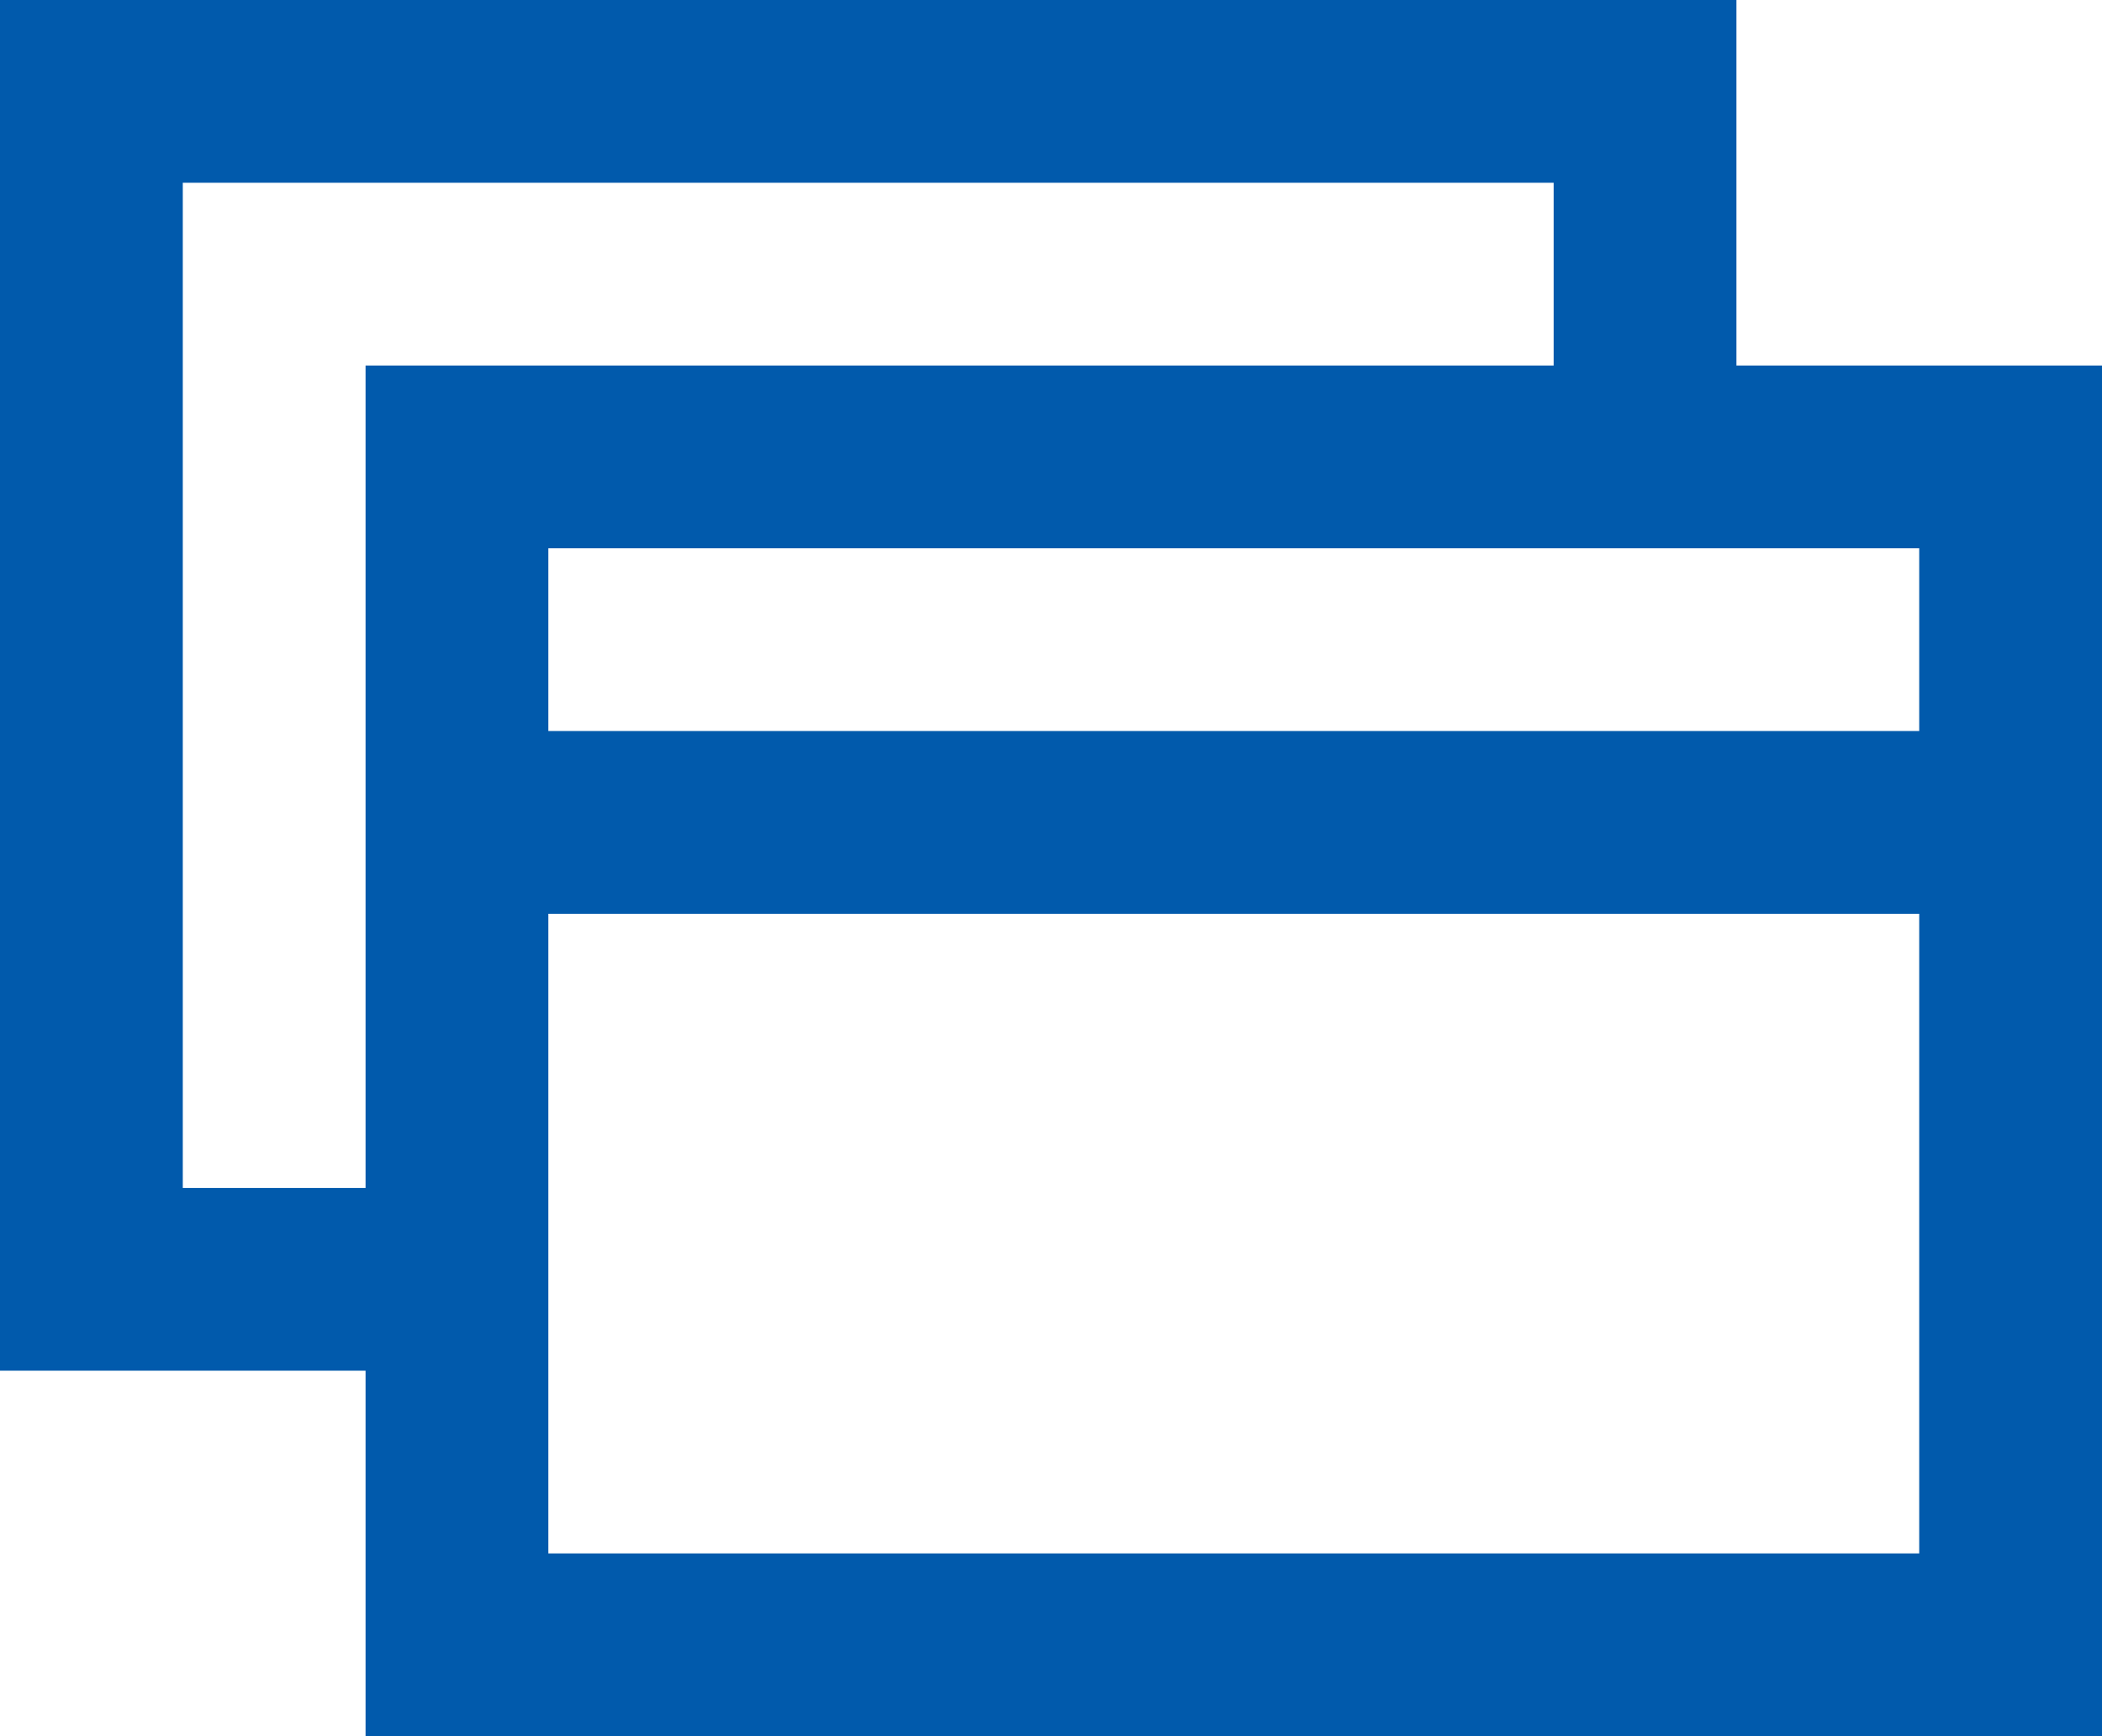 <svg xmlns="http://www.w3.org/2000/svg" width="23" height="19" viewBox="0 0 23 19">
  <g id="グループ_3905" data-name="グループ 3905" transform="translate(-331 -764)">
    <path id="パス_206" data-name="パス 206" d="M2,2V13H17V2H2M0,0H19V15H0Z" transform="translate(335 768)" fill="#015aac"/>
    <rect id="長方形_2419" data-name="長方形 2419" width="17" height="2" transform="translate(336 772)" fill="#015aac"/>
    <path id="前面オブジェクトで型抜き_1" data-name="前面オブジェクトで型抜き 1" d="M-4081-4623h-5v-15h19v5h-2v-3h-15v11h3Z" transform="translate(4417 5402)" fill="#015aac"/>
  </g>
</svg>
